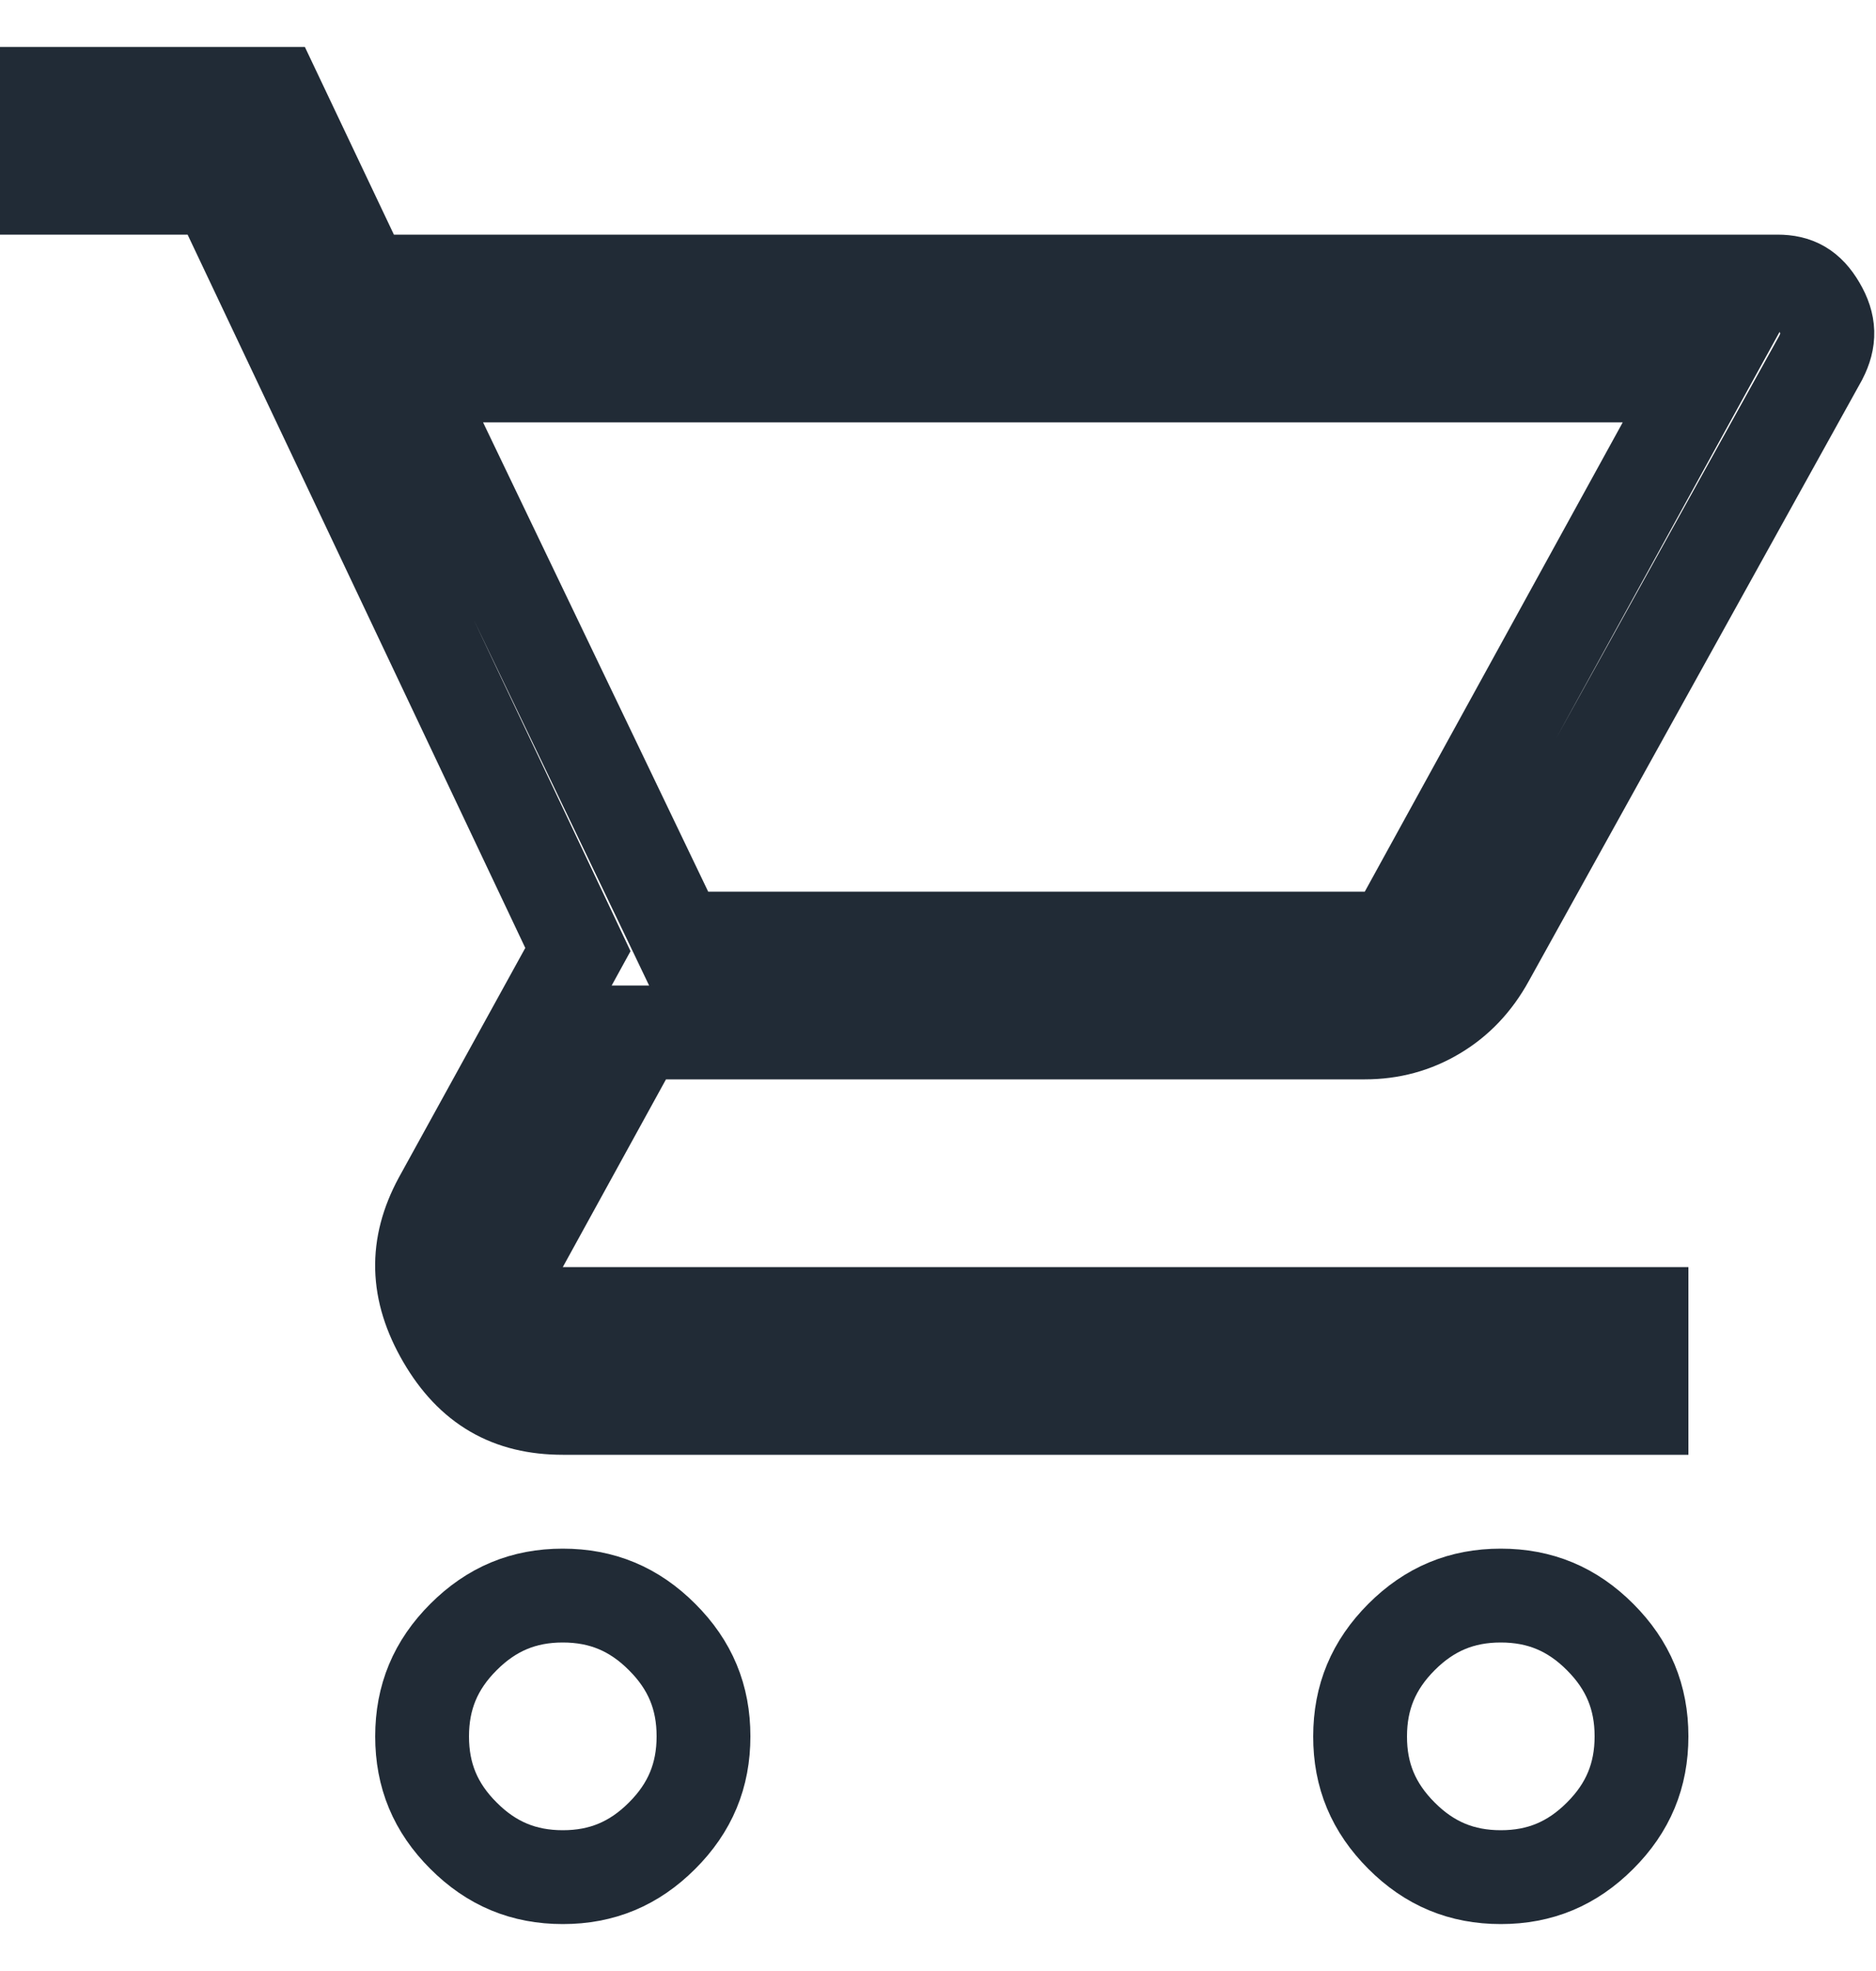 <svg width="20" height="21" viewBox="0 0 20 21" fill="none" xmlns="http://www.w3.org/2000/svg">
<path d="M6.001 20H6C5.584 20 5.24 19.858 4.941 19.558C4.641 19.259 4.5 18.916 4.5 18.501V18.5C4.5 18.084 4.642 17.74 4.942 17.441C5.241 17.142 5.584 17 5.999 17H6C6.416 17 6.76 17.142 7.059 17.442C7.359 17.741 7.5 18.084 7.5 18.499V18.5C7.5 18.916 7.358 19.26 7.058 19.559C6.759 19.858 6.416 20 6.001 20ZM5.15 4H4.355L4.699 4.716L7.099 9.716L7.235 10H7.55H14.55H14.846L14.988 9.741L17.738 4.741L18.146 4H17.3H5.15ZM14.5 18.501V18.5C14.5 18.084 14.643 17.74 14.942 17.441C15.241 17.142 15.584 17 15.999 17H16C16.416 17 16.76 17.142 17.059 17.442C17.358 17.741 17.5 18.084 17.5 18.499V18.5C17.5 18.916 17.358 19.26 17.058 19.559C16.759 19.858 16.416 20 16.001 20H16C15.584 20 15.24 19.858 14.941 19.558C14.642 19.259 14.499 18.916 14.5 18.501ZM3.748 2.715L3.884 3H4.2H18.95C19.148 3 19.279 3.07 19.393 3.265C19.506 3.458 19.51 3.619 19.41 3.813L15.863 10.207L15.862 10.209C15.719 10.469 15.534 10.66 15.307 10.795C15.077 10.932 14.828 11 14.55 11H7.1H6.804L6.662 11.259L5.562 13.259L5.154 14H6H17.5V15H6C5.432 15 5.028 14.768 4.732 14.261C4.433 13.747 4.426 13.278 4.689 12.789L6.038 10.341L6.161 10.117L6.052 9.886L2.452 2.286L2.316 2H2H0.5V1H2.934L3.748 2.715Z" stroke="#212B36"/>
</svg>
